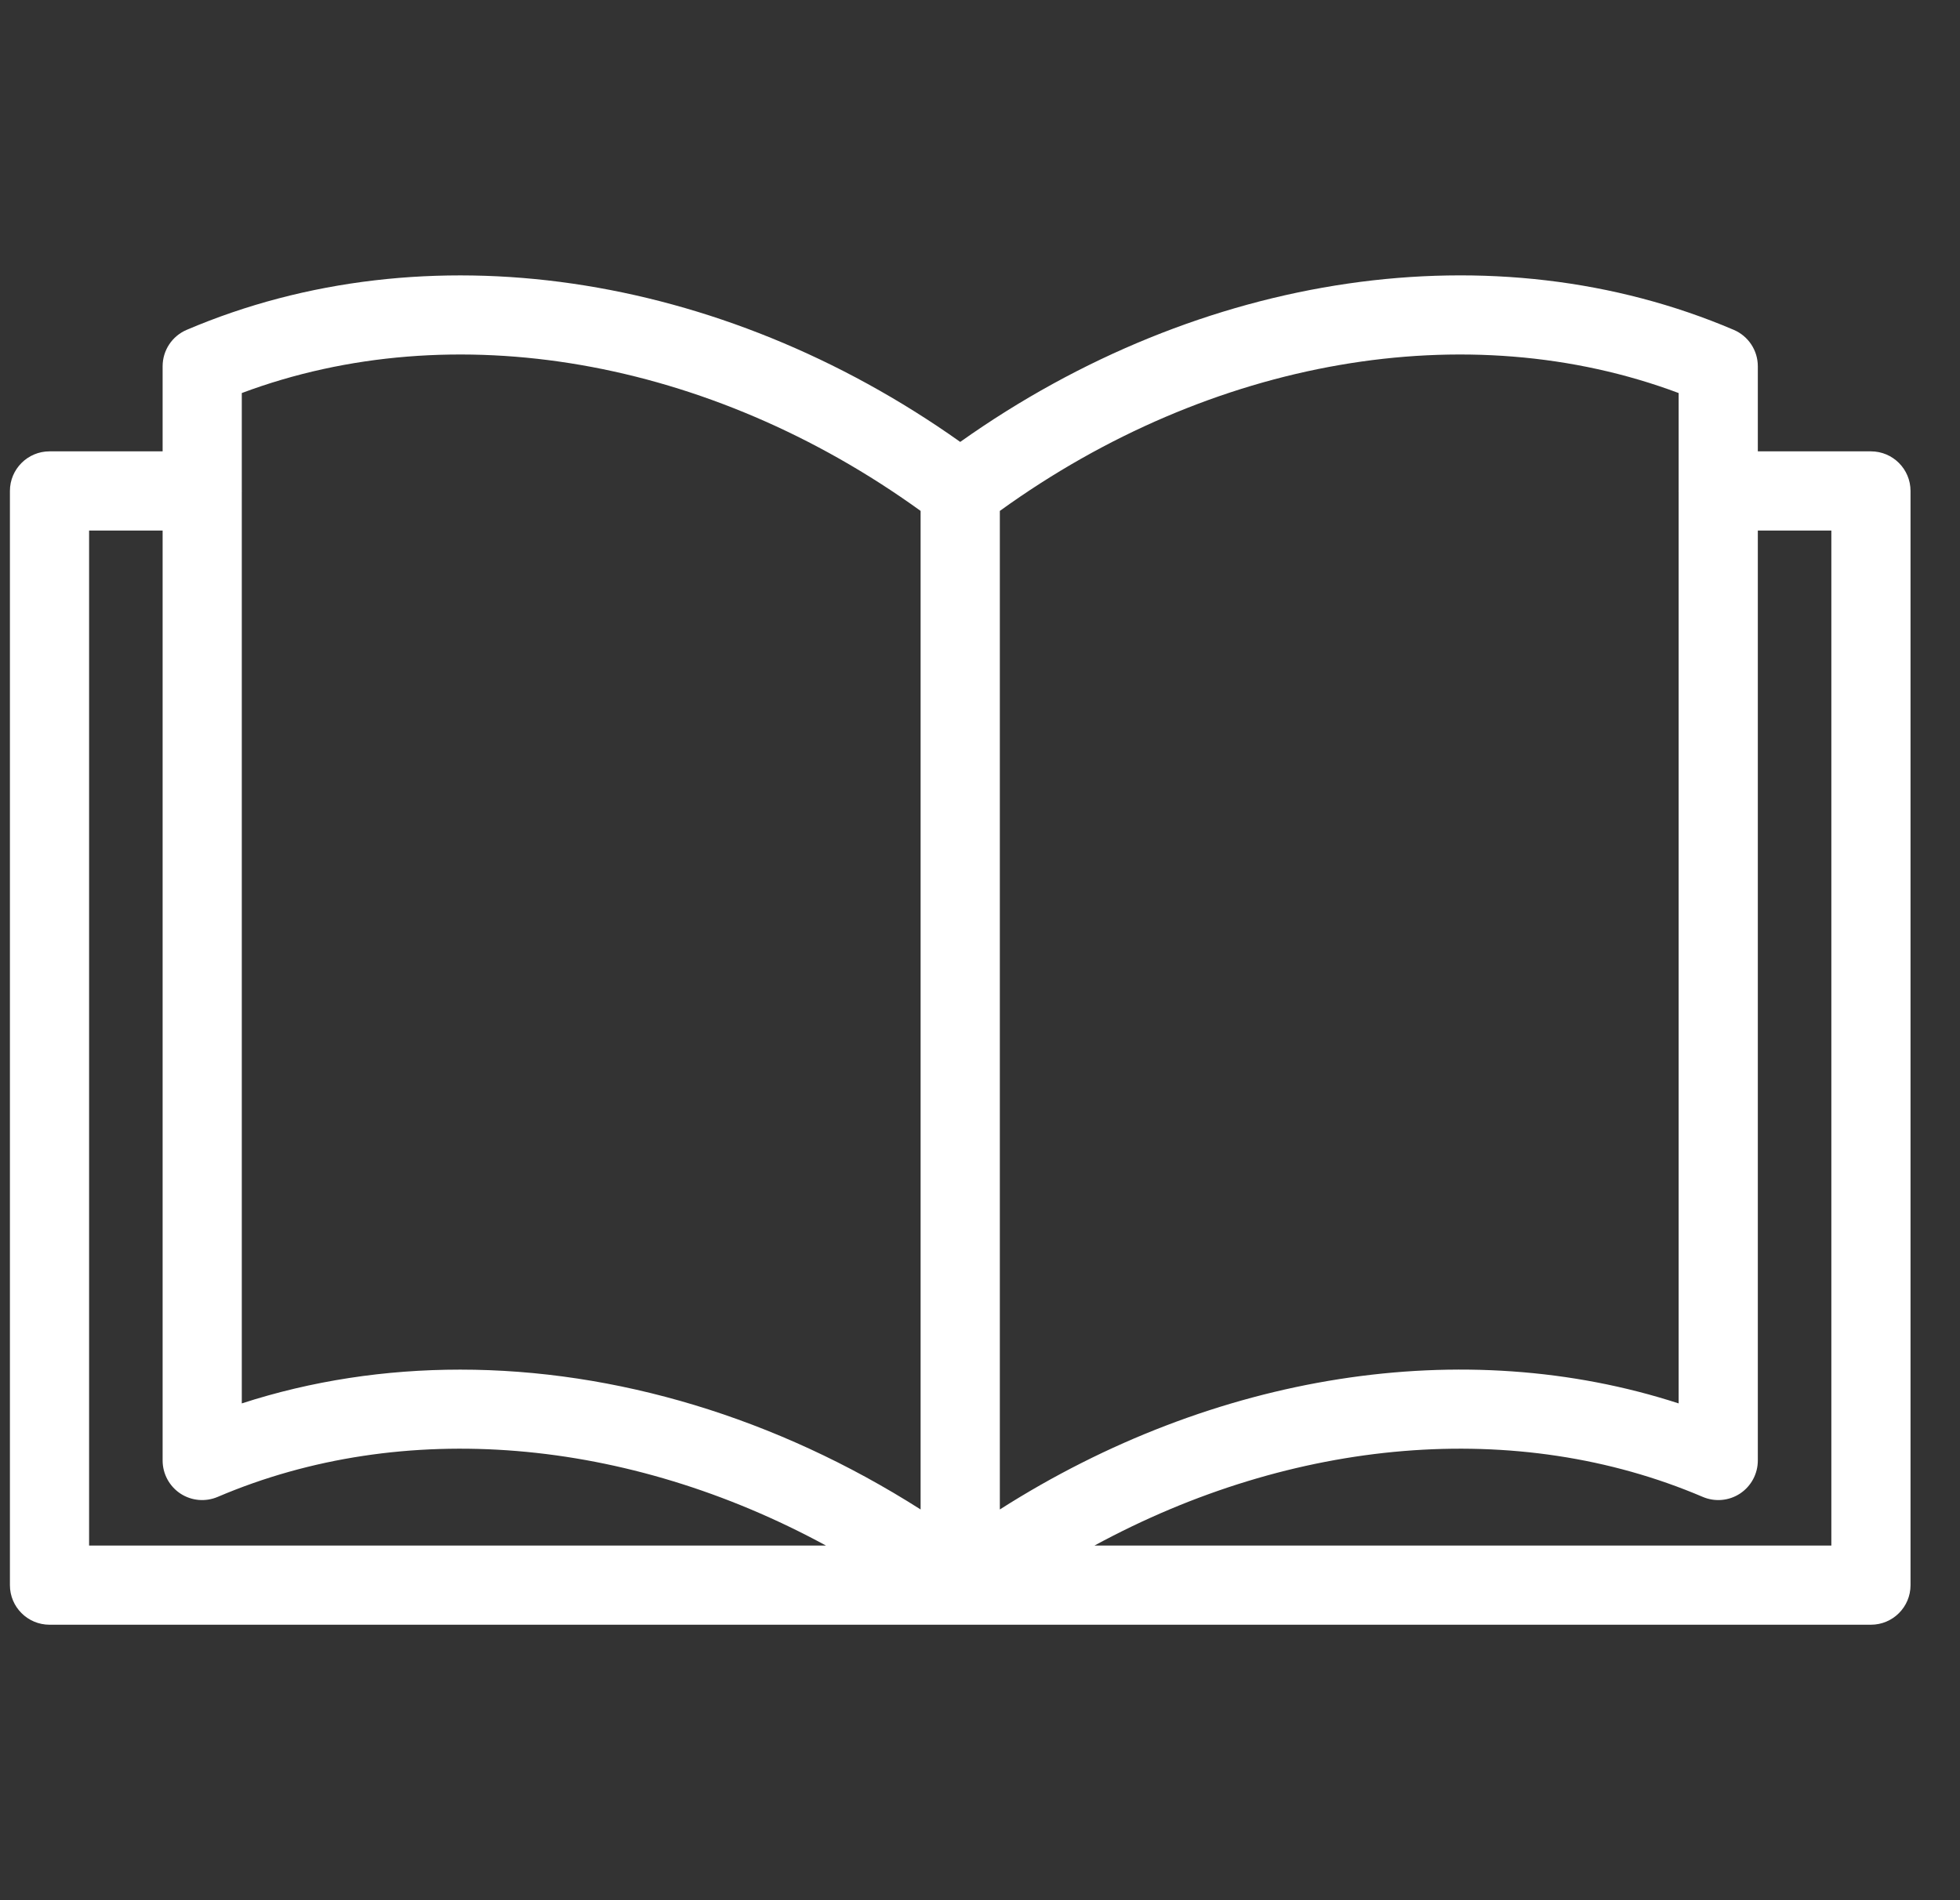 <svg width="33" height="32" viewBox="0 0 33 32" fill="none" xmlns="http://www.w3.org/2000/svg">
<rect x="0" y="0" width="33" height="32" fill="#333333" stroke="none"/>
<g clip-path="url(#clip0_3393_14658)">
<path d="M31.5 7.601H29.596V6.168C29.596 5.901 29.437 5.66 29.191 5.555C25.169 3.838 20.222 4.566 16.167 7.442C12.112 4.566 7.164 3.839 3.143 5.555C2.897 5.66 2.738 5.901 2.738 6.168V7.601H0.834C0.466 7.601 0.167 7.9 0.167 8.268V26.695C0.167 27.063 0.466 27.361 0.834 27.361H16.167H31.5C31.869 27.361 32.167 27.063 32.167 26.695V8.268C32.167 7.9 31.869 7.601 31.5 7.601ZM1.5 26.028V8.935H2.738V24.595C2.738 24.819 2.85 25.028 3.037 25.152C3.224 25.275 3.46 25.296 3.666 25.208C6.789 23.875 10.56 24.209 13.907 26.028H1.5ZM15.5 25.42C13.067 23.87 10.361 23.065 7.748 23.065C6.487 23.065 5.247 23.252 4.071 23.634V8.276C4.071 8.273 4.072 8.271 4.072 8.268C4.072 8.265 4.071 8.263 4.071 8.26V6.619C7.627 5.287 11.939 6.032 15.5 8.604V25.42ZM16.834 8.604C20.395 6.032 24.707 5.287 28.263 6.619V8.26C28.263 8.263 28.262 8.265 28.262 8.268C28.262 8.271 28.263 8.273 28.263 8.276V23.634C24.651 22.461 20.442 23.121 16.834 25.42V8.604ZM30.834 26.028H18.427C21.774 24.209 25.545 23.875 28.668 25.208C28.874 25.296 29.11 25.275 29.297 25.152C29.484 25.028 29.596 24.819 29.596 24.595V8.935H30.834V26.028Z" fill="white"/>
</g>
<defs>
<clipPath id="clip0_3393_14658">
<rect width="32" height="32" fill="white" transform="translate(0.167)"/>
</clipPath>
</defs>
</svg>
